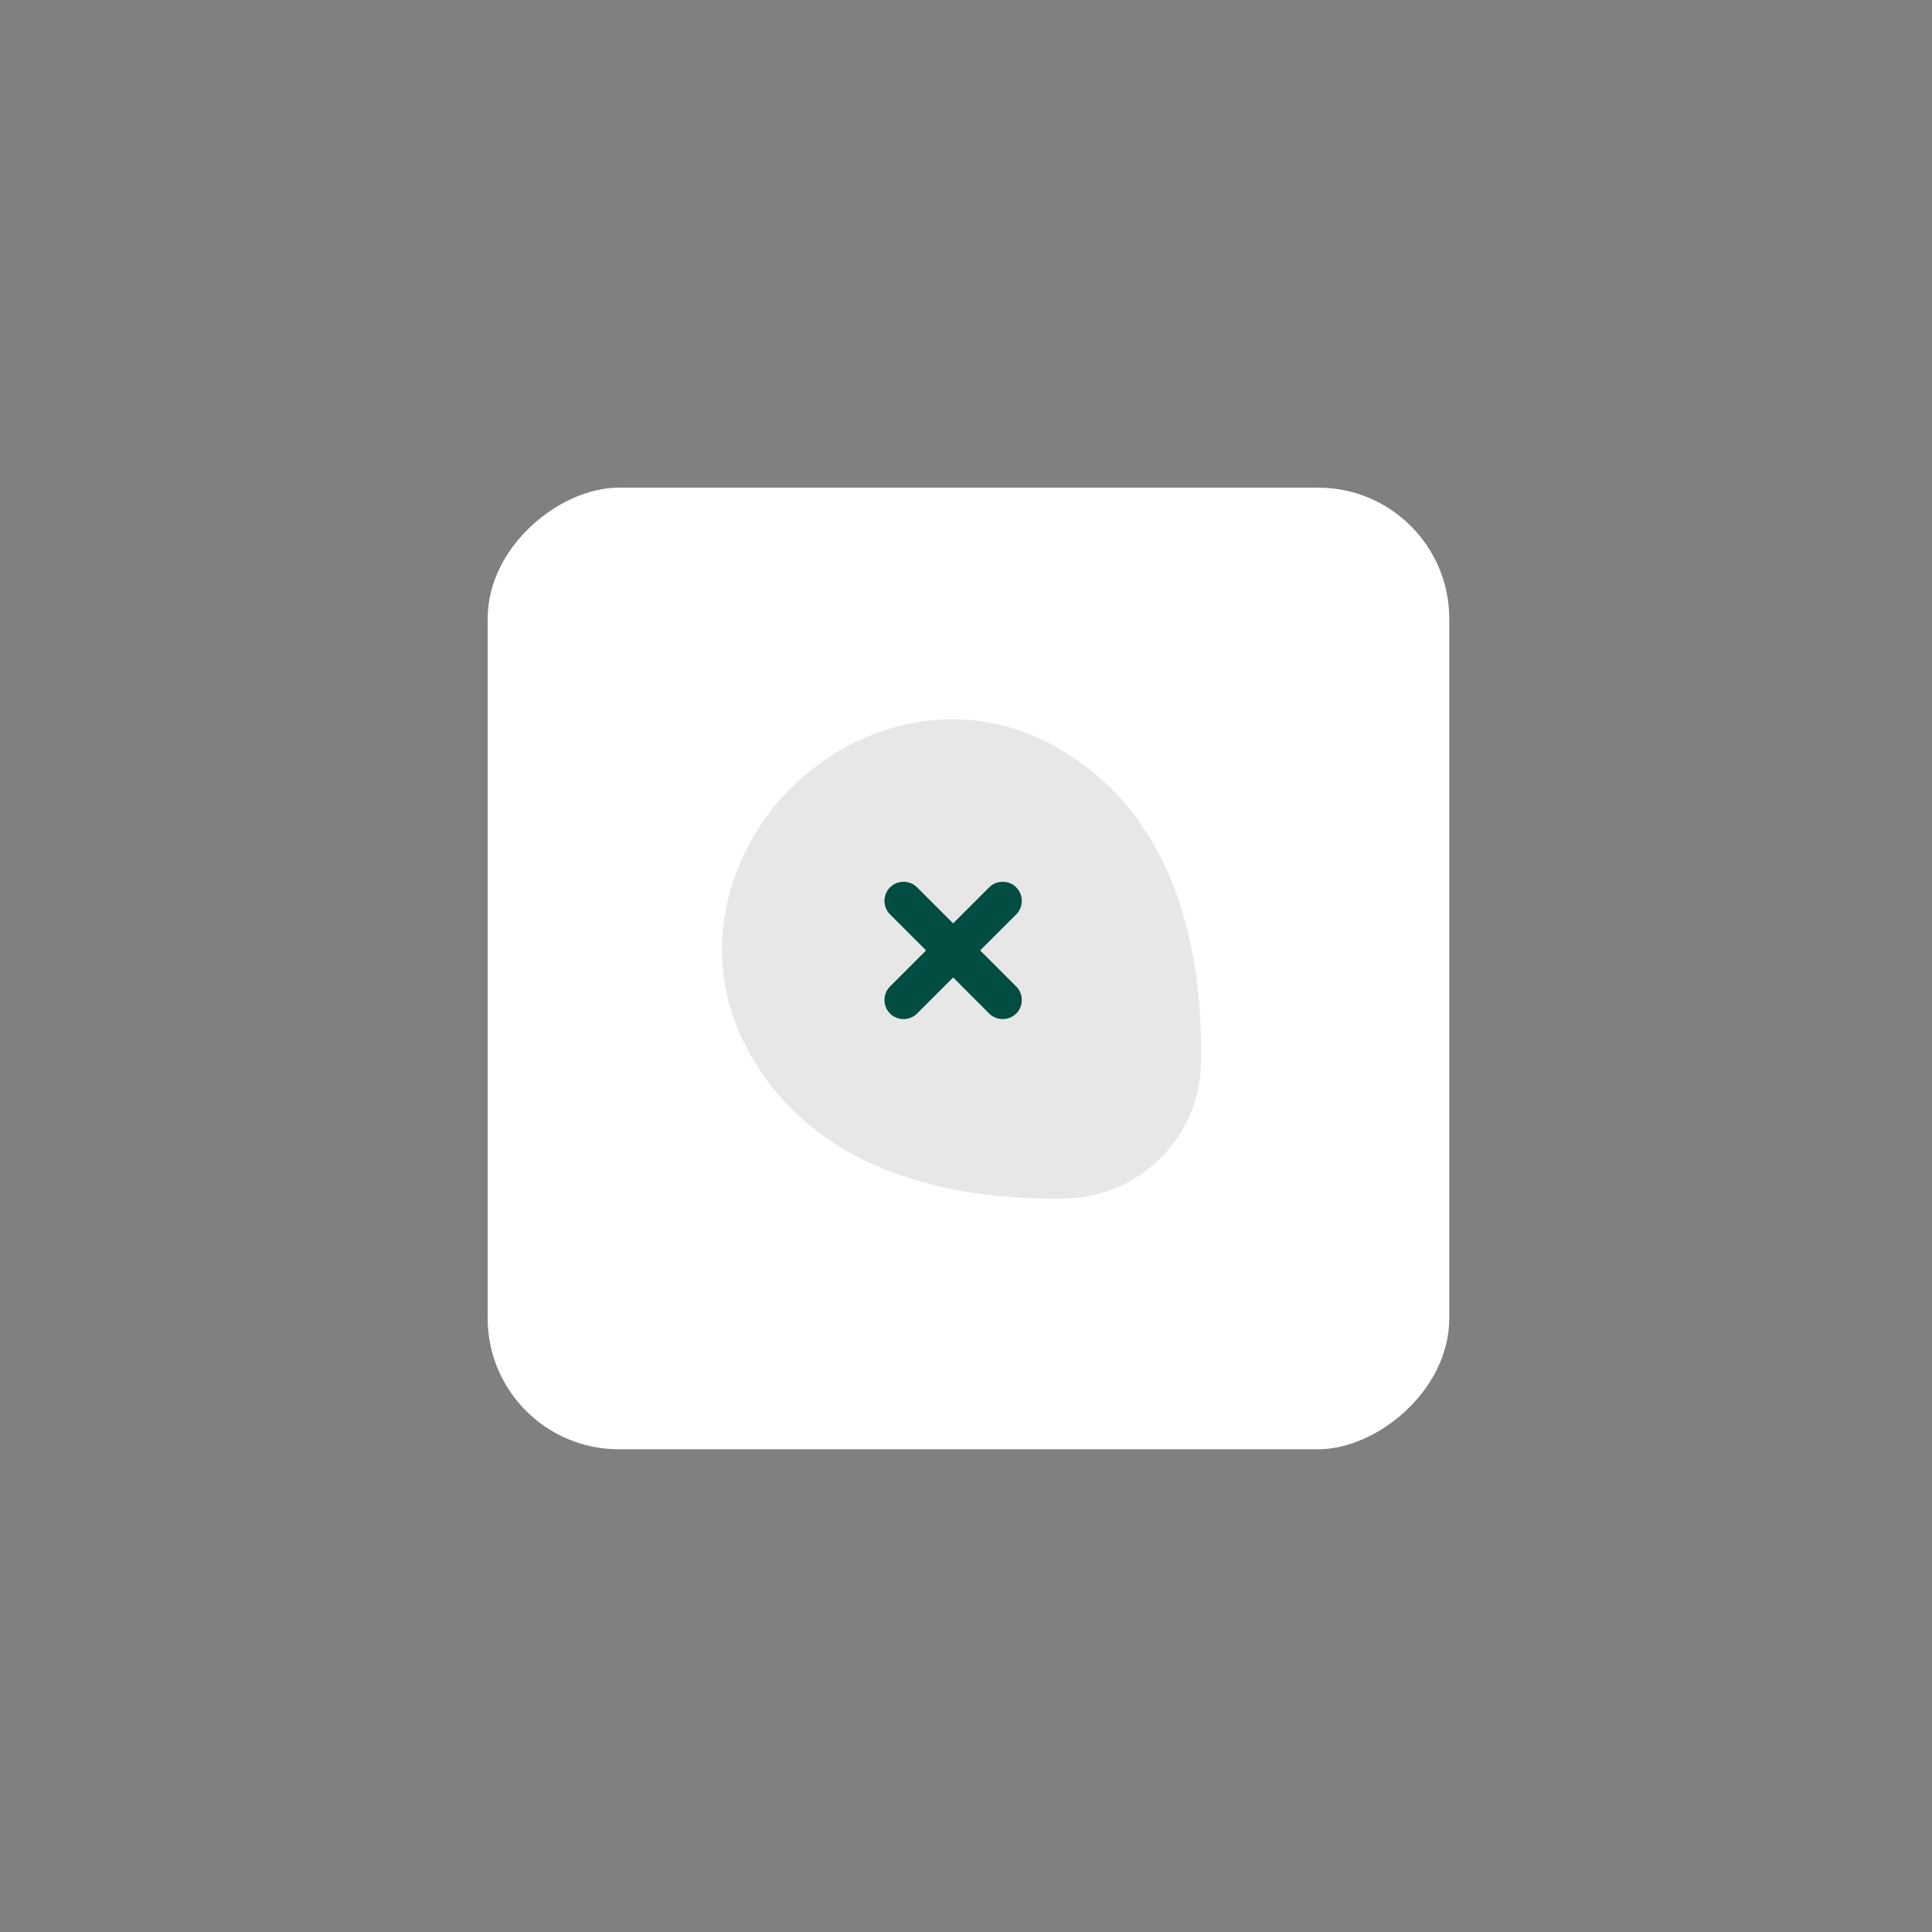 <svg width="221" height="221" viewBox="0 0 221 221" fill="none" xmlns="http://www.w3.org/2000/svg">
<rect x="0" y="0" width="221" height="221" fill="#808080" stroke="none"/>
<rect x="55.782" y="165.782" width="110" height="110" rx="15" transform="rotate(-90 55.782 165.782)" fill="white"/>
<path opacity="0.4" d="M122.062 86.198C110.369 78.794 97.767 82.857 90.466 90.158C90.466 90.158 90.466 90.158 90.446 90.178C83.166 97.459 79.123 110.039 86.486 121.733C94.694 134.809 110.224 137.304 121.815 137.098C126.105 137.015 129.961 135.262 132.766 132.457C135.571 129.653 137.324 125.796 137.386 121.527C137.592 109.936 135.117 94.427 122.062 86.198Z" fill="#C4C4C4"/>
<path d="M113.153 101.501L109.028 105.626L104.903 101.501C104.058 100.655 102.655 100.655 101.81 101.501C100.964 102.347 100.964 103.749 101.81 104.595L105.934 108.719L101.81 112.844C100.964 113.69 100.964 115.092 101.81 115.938C102.655 116.783 104.058 116.783 104.903 115.938L109.028 111.813L113.153 115.938C113.998 116.783 115.401 116.783 116.246 115.938C117.092 115.092 117.092 113.69 116.246 112.844L112.122 108.719L116.246 104.595C117.092 103.749 117.092 102.347 116.246 101.501C115.401 100.655 113.998 100.655 113.153 101.501Z" fill="#014D41"/>
</svg>
